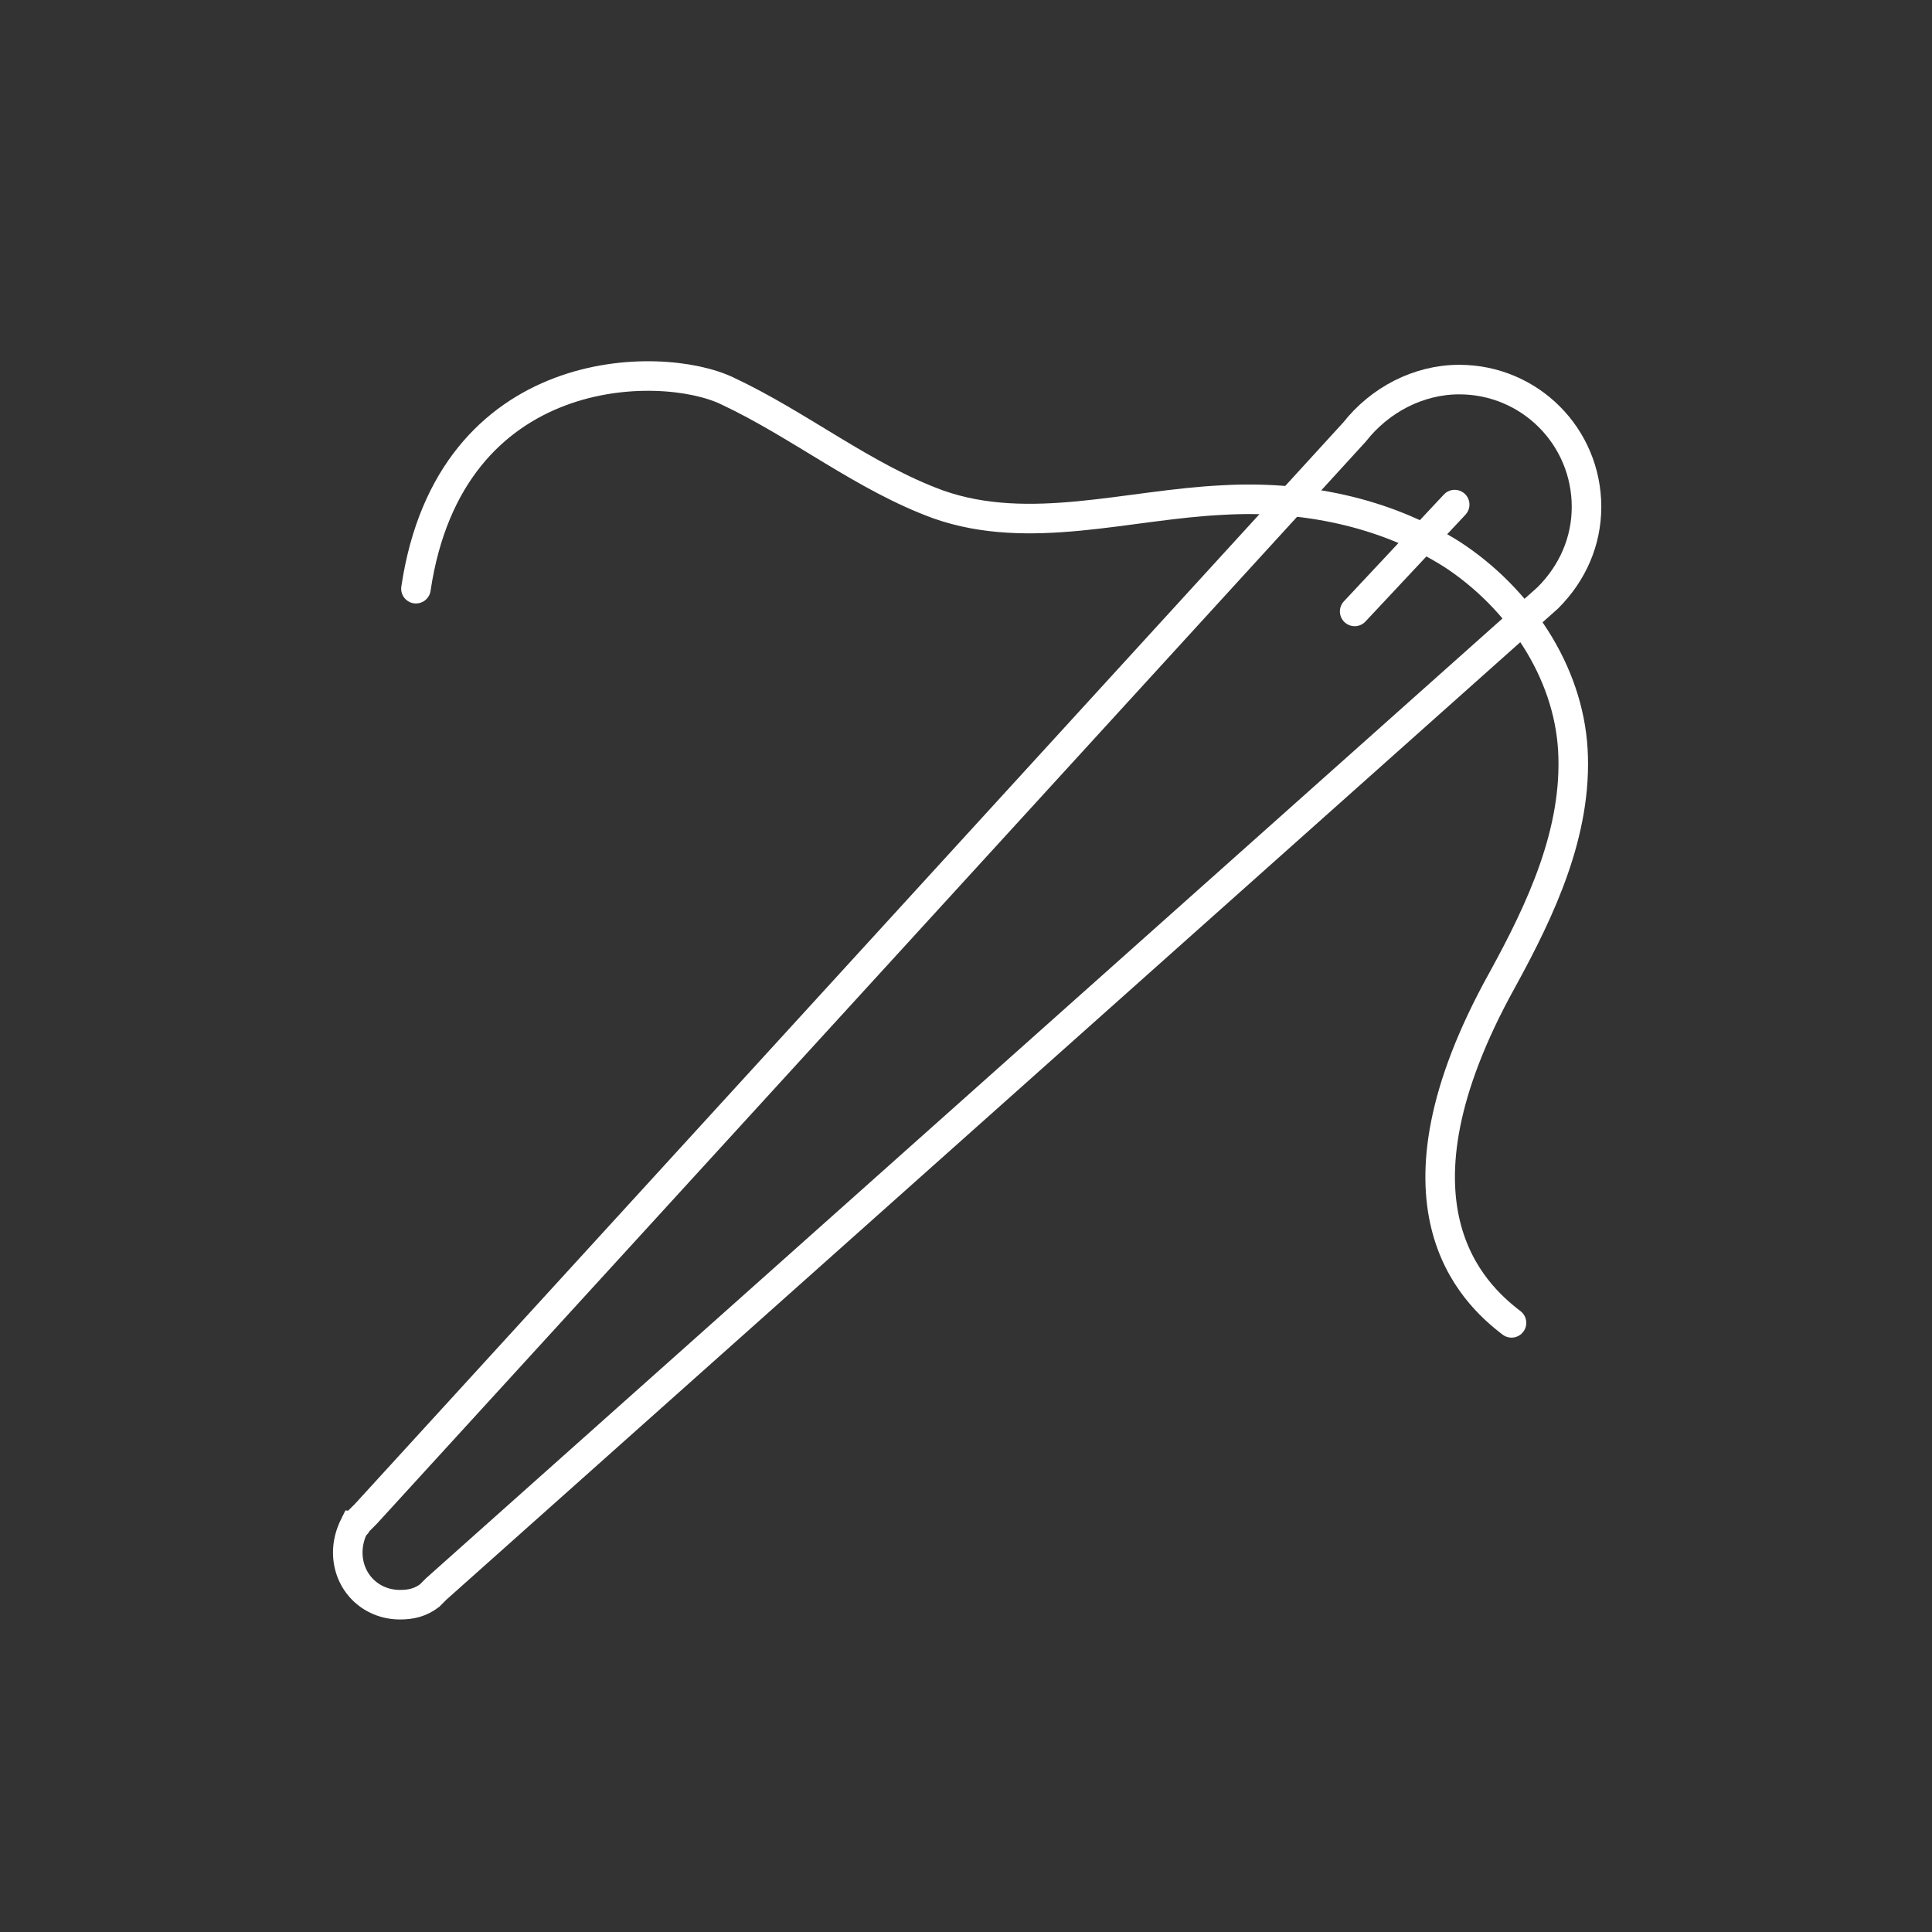 <?xml version="1.0" encoding="UTF-8"?>
<!-- Generator: Adobe Illustrator 26.0.1, SVG Export Plug-In . SVG Version: 6.00 Build 0)  -->
<svg xmlns="http://www.w3.org/2000/svg" xmlns:xlink="http://www.w3.org/1999/xlink" version="1.1" id="Livello_1" x="0px" y="0px" viewBox="0 0 85 85" style="enable-background:new 0 0 85 85;" xml:space="preserve">
<rect x="0" y="0" width="85" height="85" fill="#333333" stroke="none"/>
<style type="text/css">
	.st0{fill:none;stroke:#FFFFFF;stroke-width:1.3;stroke-linecap:round;stroke-miterlimit:10;}
</style>
<path class="st0" d="M68.1,26.3L68.1,26.3L68.1,26.3c1.1-1.1,1.7-2.5,1.7-4c0-3.1-2.5-5.6-5.6-5.6c-1.8,0-3.5,0.9-4.6,2.3L16.1,66.6  c-0.1,0.1-0.2,0.2-0.4,0.4c0,0,0,0.1-0.1,0.1c-0.2,0.4-0.3,0.8-0.3,1.2c0,1.3,1,2.3,2.3,2.3c0.5,0,0.9-0.1,1.3-0.4  c0.1-0.1,0.2-0.2,0.3-0.3L68.1,26.3z"></path>
<path class="st0" d="M18.3,25.9c1.5-10.1,10.8-10.1,13.7-8.7c3.2,1.5,6,3.8,9.3,5c4,1.4,8.3,0,12.5-0.2c3.5-0.2,7.1,0.5,10.1,2.4  c2.9,1.9,5.1,5.1,5.3,8.6c0.2,3.6-1.4,7-3.1,10.1c-5.5,9.9-1.3,13.8,0.4,15.1"></path>
<line class="st0" x1="64" y1="22.2" x2="59.6" y2="26.9"></line>
</svg>

